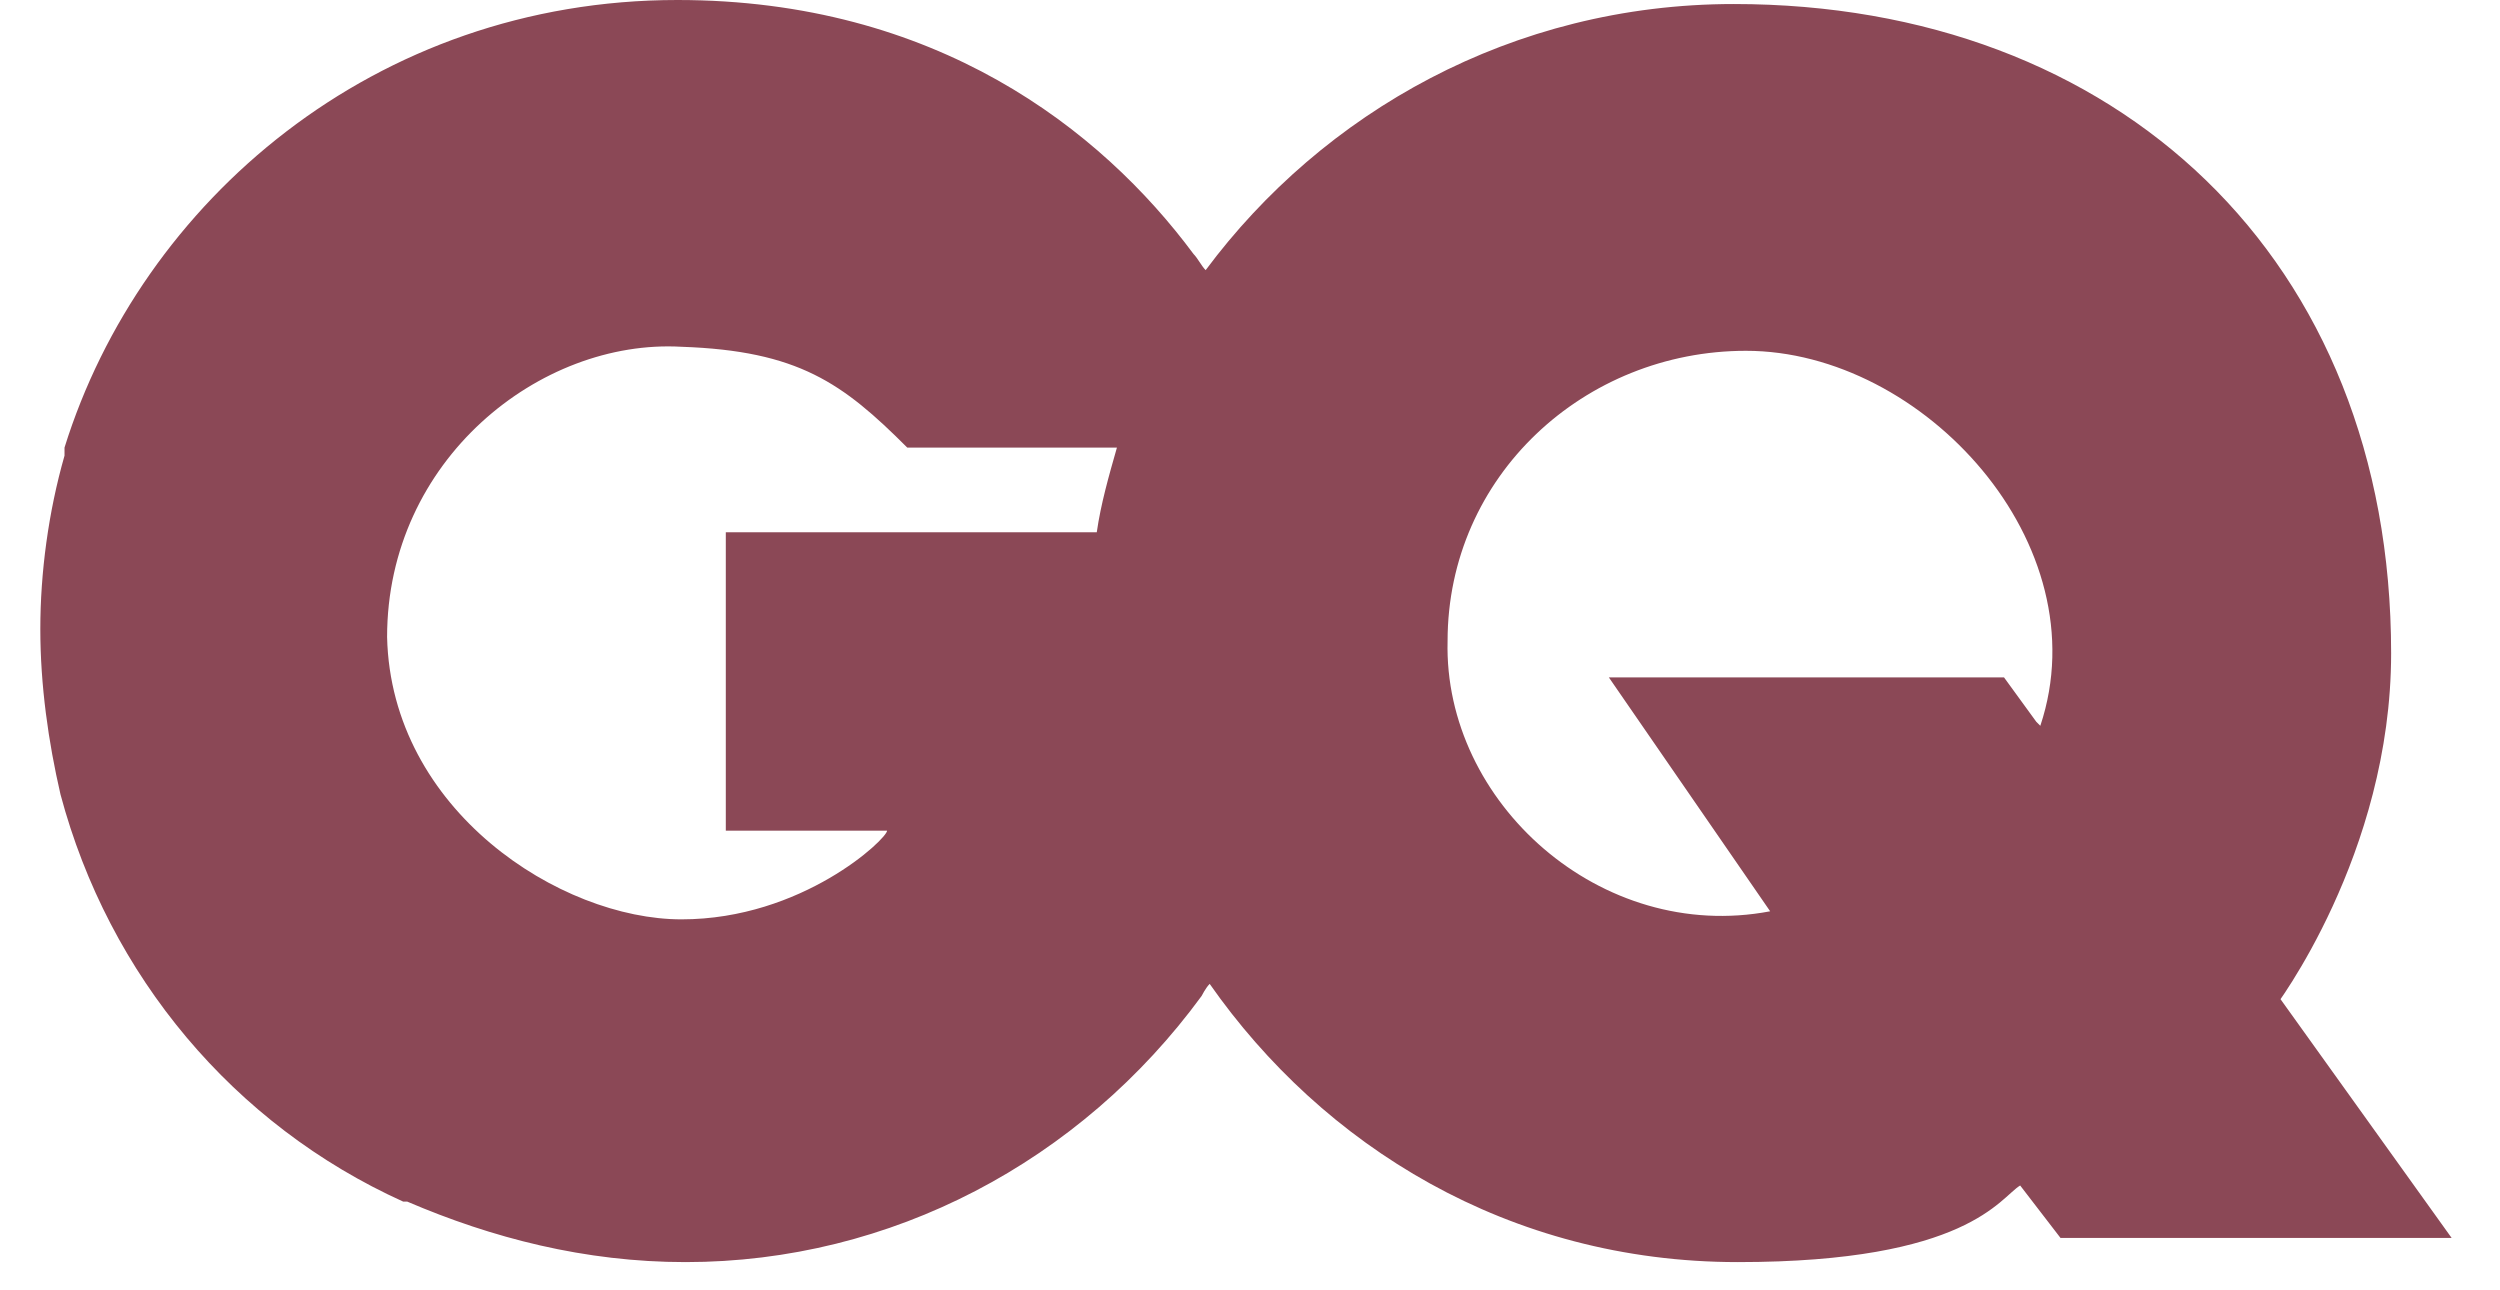 <svg viewBox="0 0 62 32" xmlns="http://www.w3.org/2000/svg"><path fill="#8b4856" d="M56.4 25s2.9-3.8 2.9-8.8C59.3 6.4 52.5.1 43 .1c-5.5 0-10.2 2.7-13.1 6.6-.1-.1-.2-.3-.3-.4C27.3 3.2 23.2 0 16.8 0 9.3 0 3.5 5 1.6 11.1v.2c-.4 1.4-.6 2.9-.6 4.3s.2 2.8.5 4.1c1.2 4.5 4.3 8.2 8.5 10.1h.1c2.1.9 4.4 1.5 6.9 1.5 5.1 0 9.8-2.5 12.8-6.6 0 0 .1-.2.2-.3 2.8 4 7.4 6.9 13.1 6.9s6.5-1.6 7-1.9l1 1.3h9.7l-4.3-6ZM18 20.6h4c0 .2-2.1 2.2-5.1 2.2s-7.2-2.7-7.3-7c0-4.4 3.8-7.4 7.3-7.2 2.9.1 4 .9 5.6 2.5h5.2c-.2.7-.4 1.4-.5 2.1H18v7.4Zm32.5-2.7-.8-1.1h-9.8l4 5.8c-4.2.8-8.1-2.7-8-6.7 0-4.1 3.4-7.2 7.4-7.2 4.4 0 8.8 4.8 7.3 9.3Z"></path></svg>
